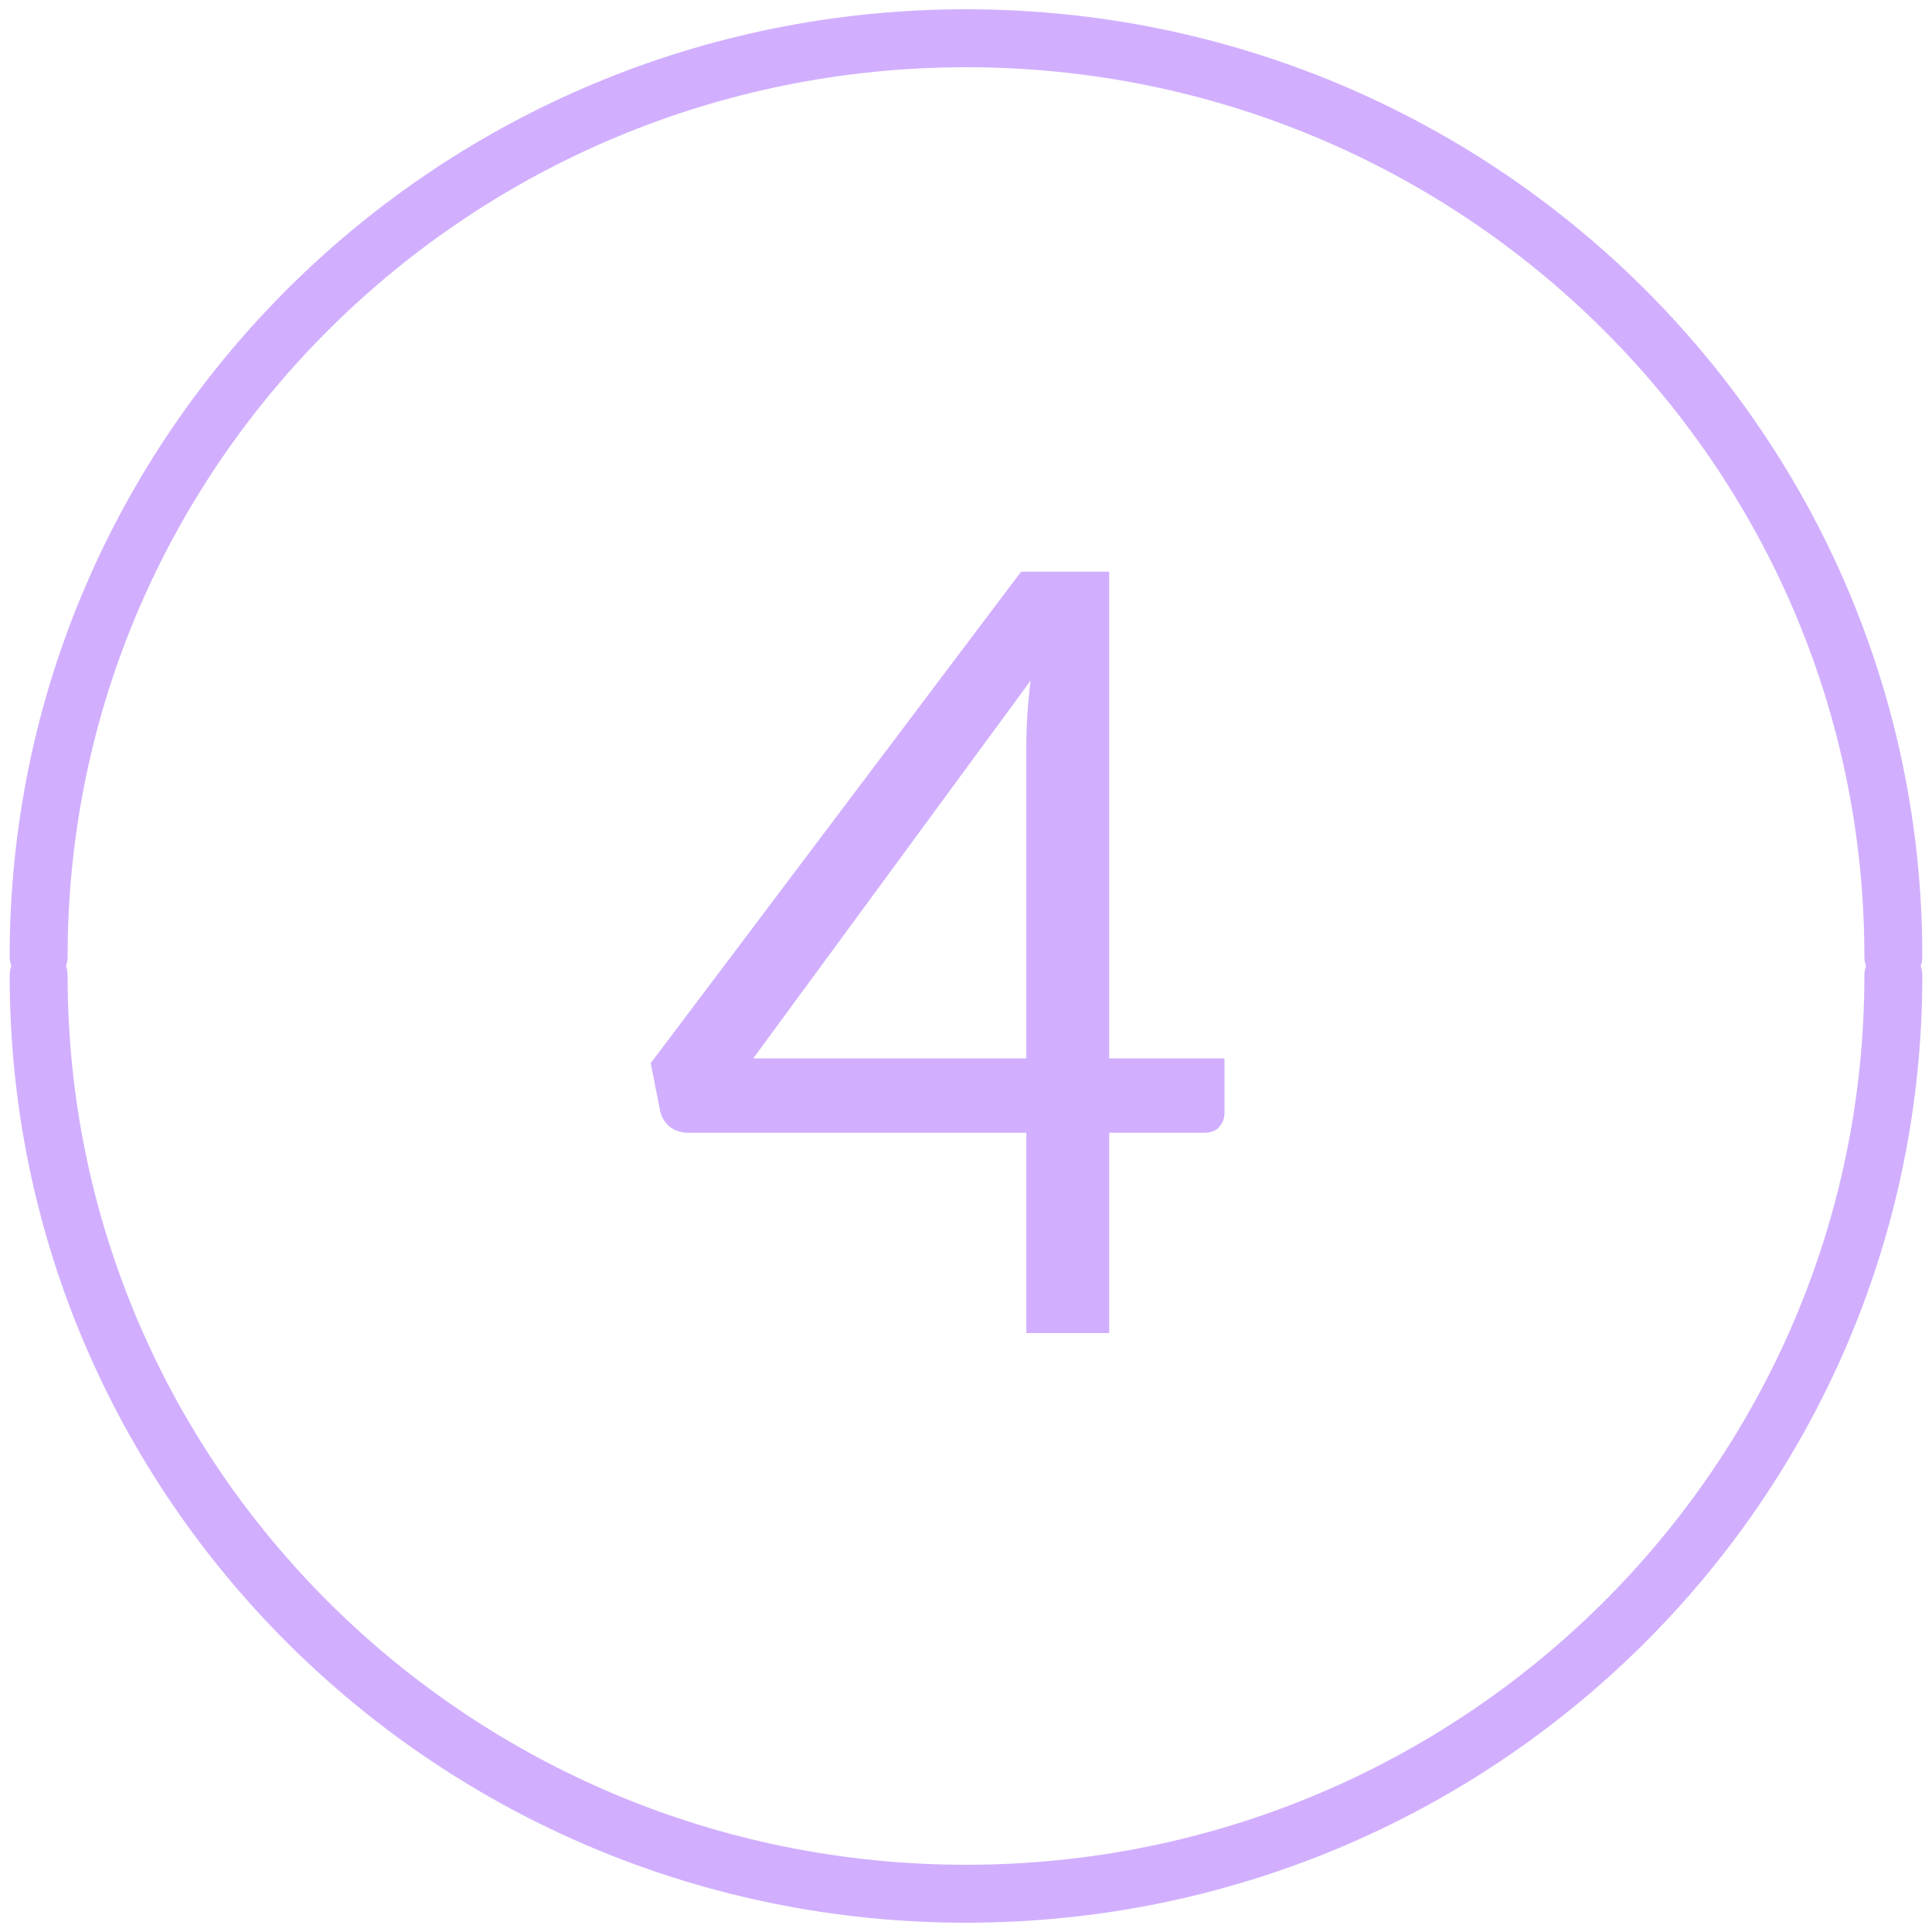 <svg width="100" height="100" viewBox="0 0 100 100" fill="none" xmlns="http://www.w3.org/2000/svg">
<path fill-rule="evenodd" clip-rule="evenodd" d="M50 3.48C24.305 3.48 3.5 24.1 3.5 49.505C3.5 49.678 3.471 49.845 3.416 50C3.471 50.155 3.5 50.322 3.5 50.495C3.5 75.9 24.305 96.52 50 96.52H50.012C75.702 96.514 96.5 75.896 96.5 50.495C96.5 50.322 96.529 50.155 96.584 50C96.529 49.845 96.5 49.678 96.5 49.505C96.5 24.1 75.695 3.48 50 3.48ZM0.584 50C0.529 49.845 0.5 49.678 0.5 49.505C0.5 22.415 22.676 0.48 50 0.48C77.324 0.48 99.5 22.415 99.5 49.505C99.5 49.678 99.471 49.845 99.416 50C99.471 50.155 99.5 50.322 99.5 50.495C99.5 77.585 77.324 99.52 50 99.52L49.988 99.52C22.669 99.513 0.5 77.581 0.5 50.495C0.5 50.322 0.529 50.155 0.584 50Z" fill="#D1AFFE"/>
<path d="M53.123 54.782V38.53C53.123 38.053 53.141 37.531 53.178 36.962C53.215 36.394 53.27 35.817 53.343 35.23L38.988 54.782H53.123ZM63.38 54.782V57.587C63.38 57.881 63.289 58.128 63.105 58.33C62.94 58.532 62.675 58.633 62.308 58.633H57.413V69H53.123V58.633H35.633C35.266 58.633 34.945 58.532 34.67 58.33C34.414 58.11 34.249 57.844 34.175 57.532L33.68 55.03L52.848 29.593H57.413V54.782H63.38Z" fill="#D1AFFE"/>
</svg>
